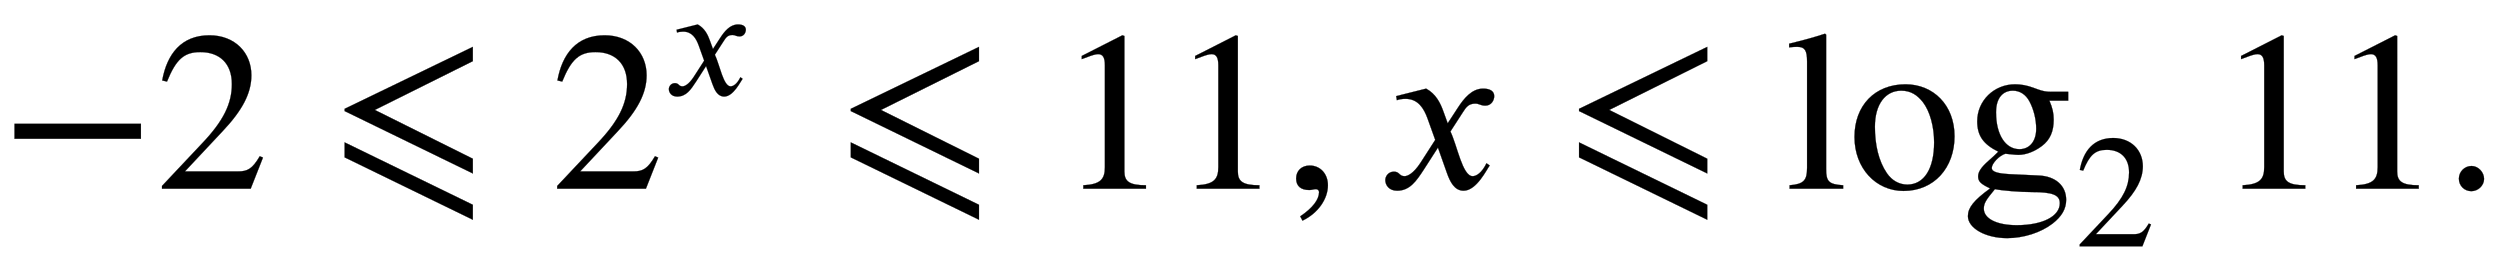 <svg xmlns="http://www.w3.org/2000/svg" xmlns:xlink="http://www.w3.org/1999/xlink" data-style="vertical-align:-.83ex" width="25.593ex" height="2.762ex" aria-labelledby="MathJax-SVG-1-Title" viewBox="0 -831.6 11019.2 1189.2"><defs aria-hidden="true"><path id="a" stroke-width="1" d="M621 220H64v66h557v-66z"/><path id="b" stroke-width="1" d="M474 137L420 0H29v12l178 189c94 99 130 175 130 260 0 91-54 141-139 141-72 0-107-32-147-130l-21 5c21 117 85 199 208 199 113 0 185-77 185-176 0-79-39-154-128-248L130 76h234c42 0 63 11 96 67z"/><path id="c" stroke-width="1" d="M621 67L56 342v10l565 273v-63L189 347l432-215V67zm0-204L56 138v66L621-71v-66z"/><path id="d" stroke-width="1" d="M305 288l45 69c26 40 61 84 111 84 32 0 49-12 49-33 0-19-13-42-39-42-22 0-27 9-44 9-30 0-41-16-55-38l-55-85c30-62 53-197 98-197 16 0 40 14 61 57l14-10C478 87 433-9 375-9c-41 0-60 41-73 77l-40 113-63-98C167 34 138-9 82-9 46-9 30 16 30 38c0 16 13 37 38 37 26 0 22-20 47-20 12 0 38 10 70 59l65 101-33 92c-17 48-43 89-98 89-13 0-28-2-38-6l-3 18 132 33c44-24 63-65 75-98z"/><path id="e" stroke-width="1" d="M394 0H118v15c74 4 95 25 95 80v449c0 34-9 49-30 49-10 0-27-5-45-12l-27-10v14l179 91 9-3V76c0-43 20-61 95-61V0z"/><path id="f" stroke-width="1" d="M83-141l-10 19c55 37 83 74 83 107 0 7-6 13-14 13s-18-4-29-4C76-6 55 11 55 45s24 57 60 57c45 0 80-35 80-87 0-60-43-123-112-156z"/><path id="g" stroke-width="1" d="M257 0H21v15c63 5 77 22 77 77v469c0 48-10 64-42 64-8 0-21 0-37-2v16c69 17 106 27 158 44l5-4V87c0-55 11-68 75-72V0z"/><path id="h" stroke-width="1" d="M470 231c0-139-90-241-225-241C124-10 29 89 29 228s90 232 225 232c122 0 216-91 216-229zm-90-27c0 68-18 137-50 178-24 30-52 50-95 50-69 0-116-59-116-159 0-79 16-151 53-205 22-32 54-50 90-50 74 0 118 70 118 186z"/><path id="i" stroke-width="1" d="M470 388h-83c14-32 19-55 19-84 0-52-16-89-52-116-32-24-69-39-104-39-6 0-20 1-38 3l-19 2c-27-8-60-43-60-63 0-16 24-24 78-27l129-6c74-3 121-45 121-107 0-40-19-73-60-105-52-40-128-64-200-64-96 0-173 44-173 97 0 37 26 70 98 122-42 20-53 31-53 53 0 20 13 40 46 69 15 13 29 26 43 40-67 33-93 71-93 134 0 91 74 163 167 163 26 0 53-5 80-15l22-8c20-7 35-10 55-10h77v-39zm-318-50v-3c0-96 41-161 103-161 45 0 74 35 74 90 0 41-11 86-30 121-16 30-42 47-73 47-46 0-74-35-74-94zM433-64c0 37-33 49-124 49-49 0-128 6-162 13-40-48-49-63-49-86 0-44 57-73 145-73 114 0 190 39 190 97z"/><path id="j" stroke-width="1" d="M181 43c0-29-26-54-56-54-31 0-55 24-55 55s25 56 56 56c29 0 55-27 55-57z"/></defs><g fill="currentColor" stroke="currentColor" stroke-width="0" aria-hidden="true" transform="scale(1 -1)"><use xlink:href="#a"/><use x="685" xlink:href="#b"/><use x="1463" xlink:href="#c"/><g transform="translate(2427)"><use xlink:href="#b"/><use x="707" y="583" transform="scale(.707)" xlink:href="#d"/></g><use x="3694" xlink:href="#c"/><g transform="translate(4657)"><use xlink:href="#e"/><use x="500" xlink:href="#e"/></g><use x="5658" xlink:href="#f"/><use x="6076" xlink:href="#d"/><use x="6904" xlink:href="#c"/><g transform="translate(7867)"><use xlink:href="#g"/><use x="278" xlink:href="#h"/><use x="779" xlink:href="#i"/><use x="1809" y="-360" transform="scale(.707)" xlink:href="#b"/></g><g transform="translate(9767)"><use xlink:href="#e"/><use x="500" xlink:href="#e"/><use x="1001" xlink:href="#j"/></g></g></svg>